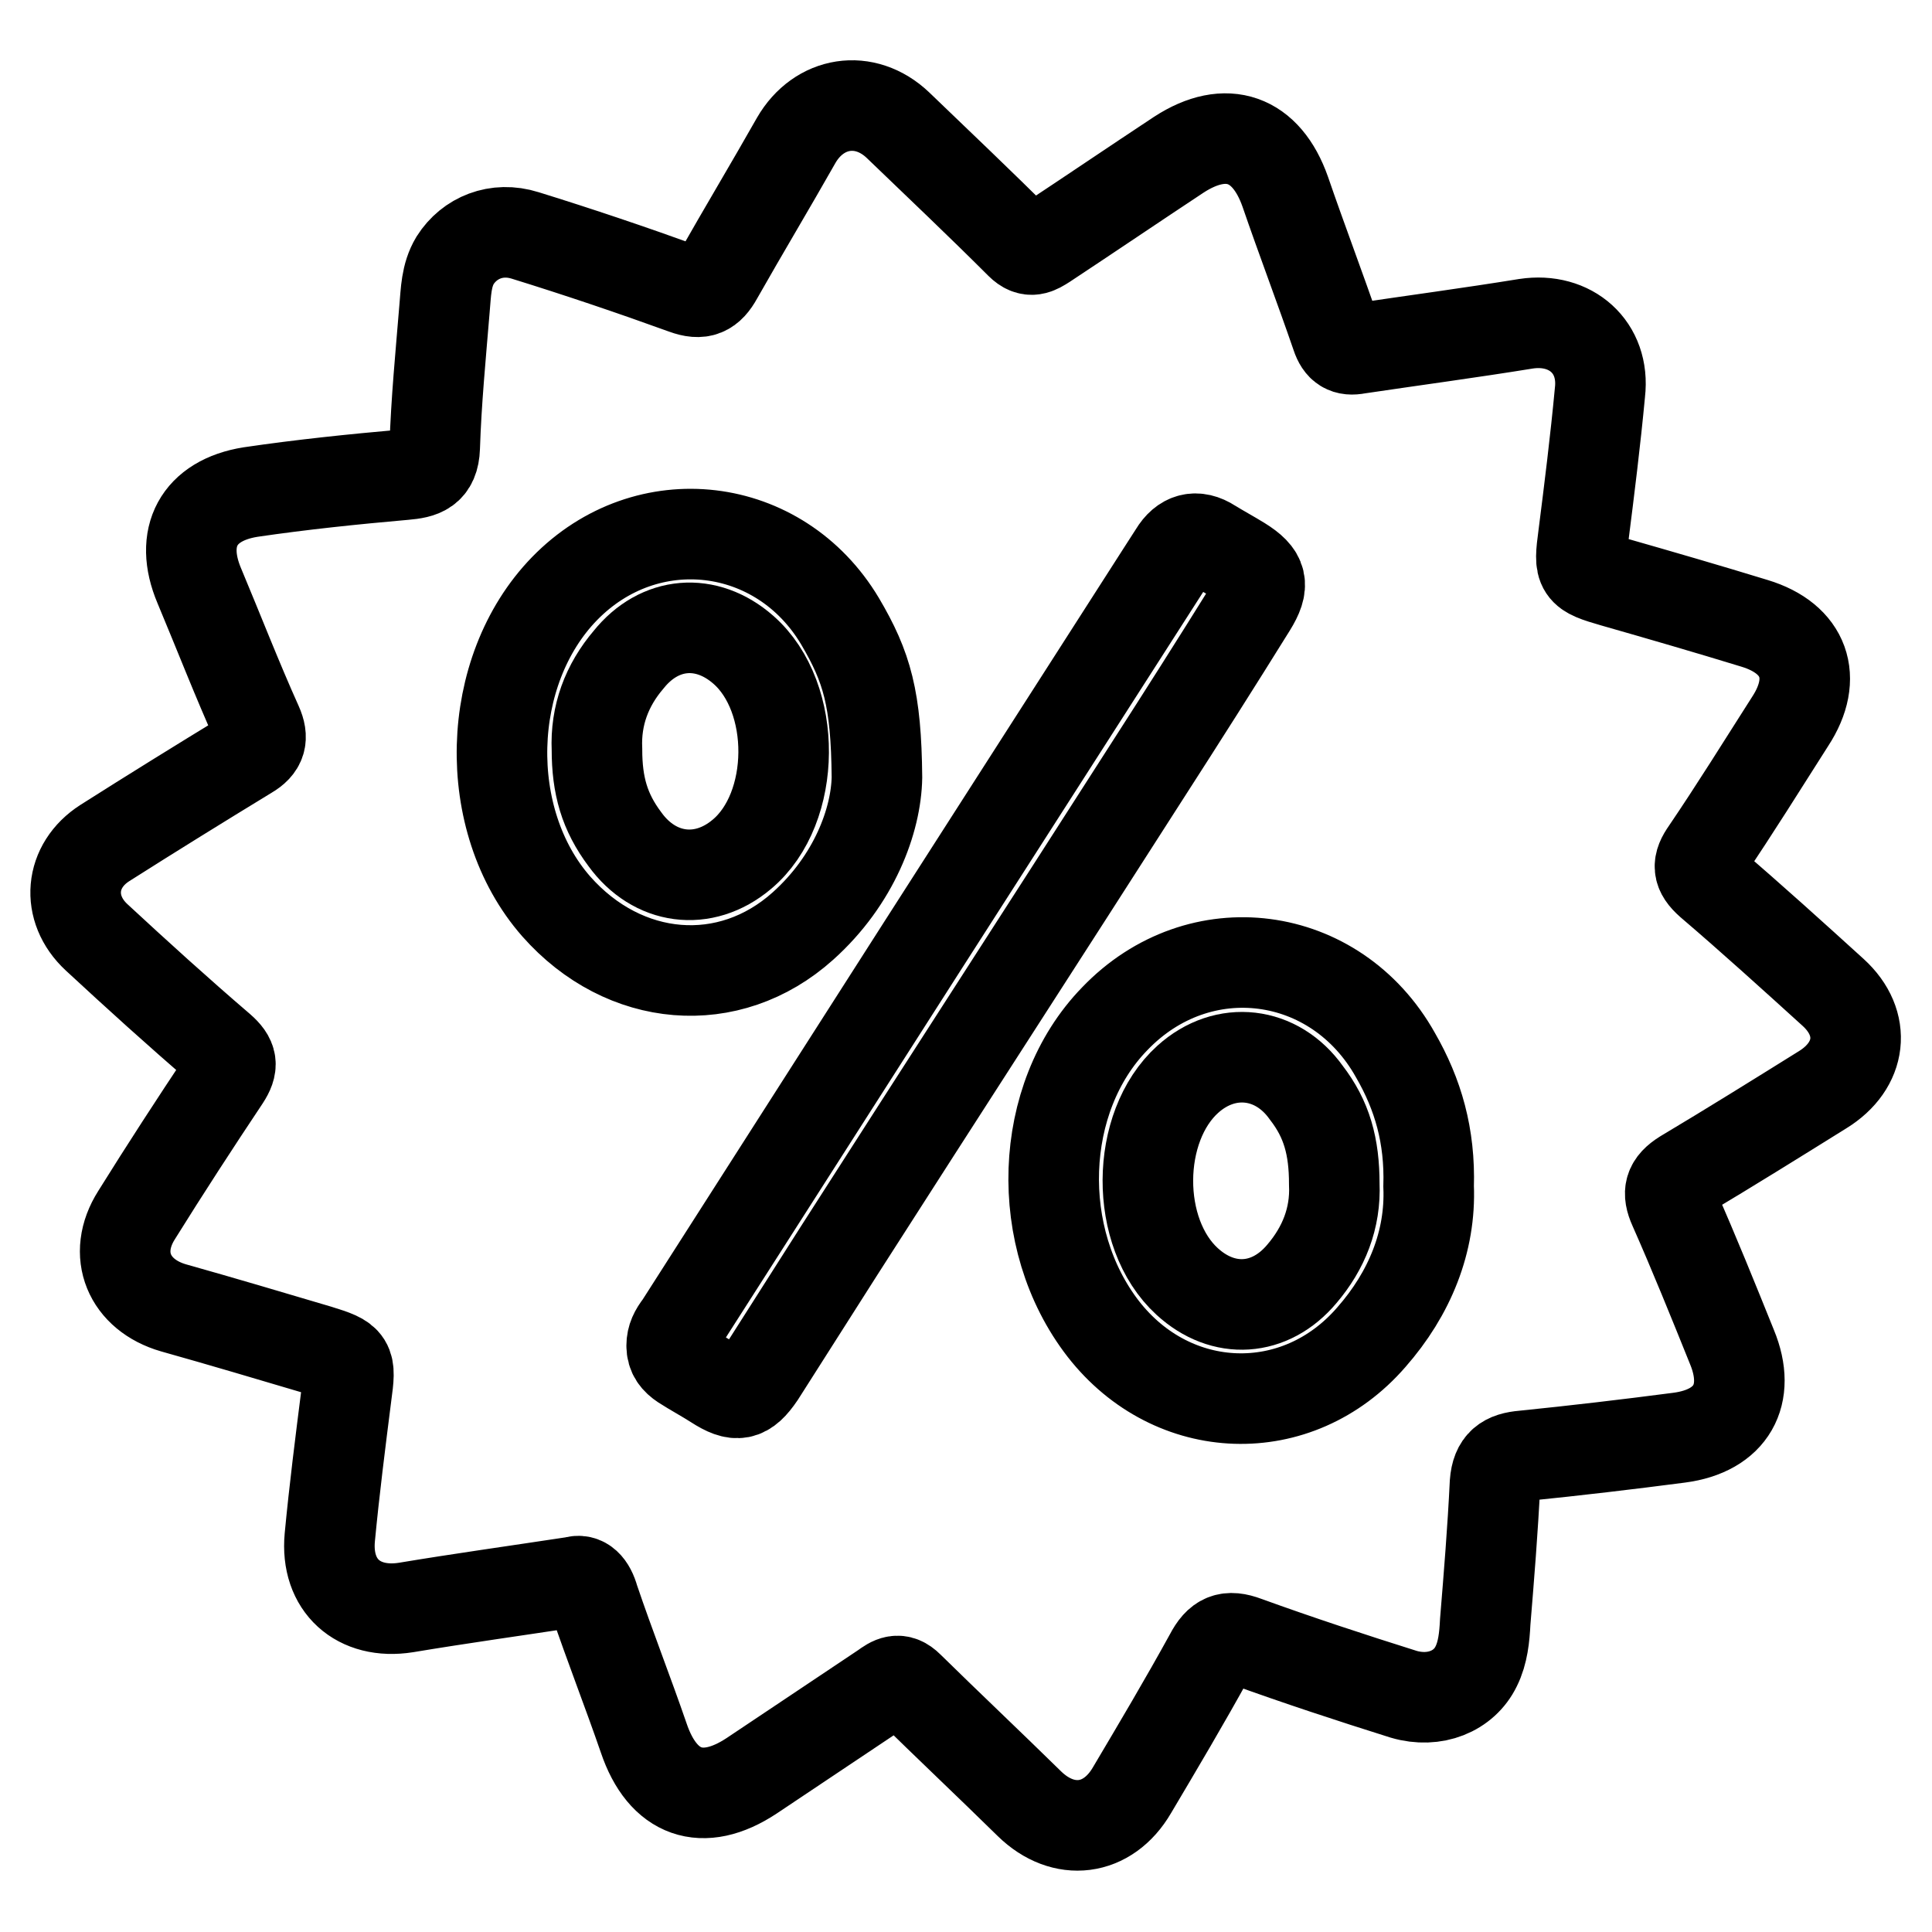 <?xml version="1.0" encoding="utf-8"?>
<!-- Svg Vector Icons : http://www.onlinewebfonts.com/icon -->
<!DOCTYPE svg PUBLIC "-//W3C//DTD SVG 1.1//EN" "http://www.w3.org/Graphics/SVG/1.1/DTD/svg11.dtd">
<svg version="1.1" xmlns="http://www.w3.org/2000/svg" xmlns:xlink="http://www.w3.org/1999/xlink" x="0px" y="0px" viewBox="0 0 256 256" enable-background="new 0 0 256 256" xml:space="preserve">
<g><g><path stroke-width="12" fill-opacity="0" stroke="#000000"  d="M76.1,209.6c-7.9,1.2-15.1,2.2-22.3,3.4c-6.3,1-10.7-2.9-10.1-9.3c0.6-6.3,1.4-12.6,2.2-18.9c0.6-4.4,0.5-4.6-3.7-5.9c-6.4-1.9-12.8-3.8-19.2-5.6c-5.9-1.7-8.2-7.1-4.9-12.3c3.8-6.1,7.7-12.1,11.7-18.1c1.1-1.7,1-2.6-0.6-4c-5.6-4.8-11-9.7-16.4-14.7c-4.1-3.8-3.6-9.5,1.1-12.5c6.3-4,12.6-7.9,19-11.8c1.7-1,2-2.1,1.2-3.9C31.4,90,29,83.8,26.4,77.6c-2.7-6.4-0.1-11.3,6.8-12.4c6.8-1,13.6-1.7,20.4-2.3c2.3-0.2,3.9-0.6,4-3.6c0.2-6.2,0.8-12.3,1.3-18.4c0.2-2.2,0.2-4.4,1.4-6.4c1.9-3,5.5-4.5,9.3-3.3c7.1,2.2,14.2,4.6,21.1,7.1c2.2,0.8,3.3,0.3,4.4-1.7c3.4-6,7-12,10.4-18c3-5.2,9.1-6.2,13.5-2c5.4,5.2,10.9,10.4,16.2,15.7c1.3,1.3,2.2,0.7,3.3,0c5.9-3.9,11.8-7.9,17.7-11.8c6.3-4.1,11.6-2.2,14.1,4.9c2.2,6.4,4.6,12.7,6.8,19.1c0.5,1.5,1.3,2,2.8,1.7c7.4-1.1,14.9-2.1,22.3-3.3c5.9-0.9,10.5,3.1,9.8,9.1c-0.6,6.4-1.4,12.8-2.2,19.1c-0.6,4.5-0.5,4.7,4,6c6.3,1.8,12.5,3.6,18.7,5.5c6.6,2,8.5,7.2,4.7,13c-3.7,5.8-7.3,11.6-11.1,17.2c-1.2,1.7-1.2,2.7,0.5,4.2c5.5,4.7,10.9,9.6,16.3,14.5c4.5,4.1,3.8,9.7-1.4,12.9c-6.1,3.8-12.2,7.6-18.4,11.3c-1.9,1.2-2.2,2.3-1.3,4.3c2.7,6.1,5.2,12.3,7.7,18.5c2.6,6.3-0.1,11.1-7,12c-6.9,0.9-13.7,1.7-20.6,2.4c-2.4,0.2-3.6,1-3.8,3.6c-0.3,6.2-0.8,12.3-1.3,18.4c-0.1,2-0.3,4.1-1.2,5.9c-1.6,3.3-5.5,4.9-9.6,3.7c-7-2.2-14-4.5-20.9-7c-2.4-0.9-3.6-0.4-4.8,1.9c-3.3,6-6.8,11.9-10.3,17.8c-3.2,5.5-9.1,6.2-13.6,1.8c-5.3-5.2-10.7-10.3-16-15.5c-1.3-1.3-2.2-0.7-3.3,0.1c-5.8,3.9-11.7,7.8-17.5,11.7c-6.5,4.3-11.8,2.4-14.3-5c-2.1-6.1-4.5-12.2-6.6-18.4C78.2,210.1,77.3,209.2,76.1,209.6z M189.3,157.2c0.2-6.7-1.4-12.2-4.4-17.4c-7.9-14.1-26-16.5-37.2-4.8c-10.2,10.5-10.8,29.1-1.5,41.1c9.2,11.8,25.7,12.4,35.5,1.1C186.8,171.4,189.6,164.5,189.3,157.2z M116.2,103c-0.1-10.4-1.3-14.6-4.9-20.7c-8-13.4-25.6-15.5-36.5-4.3c-10.6,10.9-11.1,30.7-1.1,42.1c9,10.2,22.9,11.4,32.7,2.6C113.2,116.6,116.1,108.7,116.2,103z M89,178.3c0,1.2,0.6,1.9,1.5,2.5c1.4,0.9,2.9,1.7,4.3,2.6c2.8,1.8,4,1.6,5.9-1.2c3.5-5.5,7-11,10.5-16.5c13.5-21.1,27.1-42.1,40.6-63.2c4.7-7.3,9.4-14.7,14-22.1c1.8-2.9,1.5-4.2-1.4-6c-1.3-0.8-2.6-1.5-3.9-2.3c-2-1.3-3.7-0.8-4.9,1.2c-0.6,0.9-1.2,1.9-1.8,2.8c-10.5,16.4-21.1,32.9-31.6,49.3c-10.7,16.7-21.4,33.5-32.1,50.2C89.4,176.5,89,177.3,89,178.3z"/><path stroke-width="12" fill-opacity="0" stroke="#000000"  d="M176.8,156.9c0.2,4.5-1.4,8.5-4.3,11.9c-4.2,5-10.4,5.4-15.2,1c-7-6.4-6.9-20.5,0.1-26.8c5-4.5,11.8-3.7,15.7,1.8C175.8,148.3,176.8,151.9,176.8,156.9z"/><path stroke-width="12" fill-opacity="0" stroke="#000000"  d="M79.1,99.3c-0.2-4.5,1.3-8.5,4.2-11.9c4.1-5.1,10.3-5.6,15.2-1.3c7.2,6.3,7.1,21-0.2,27.1c-5.1,4.3-11.6,3.4-15.5-2C80.1,107.6,79.1,104.1,79.1,99.3z"/></g></g>
</svg>